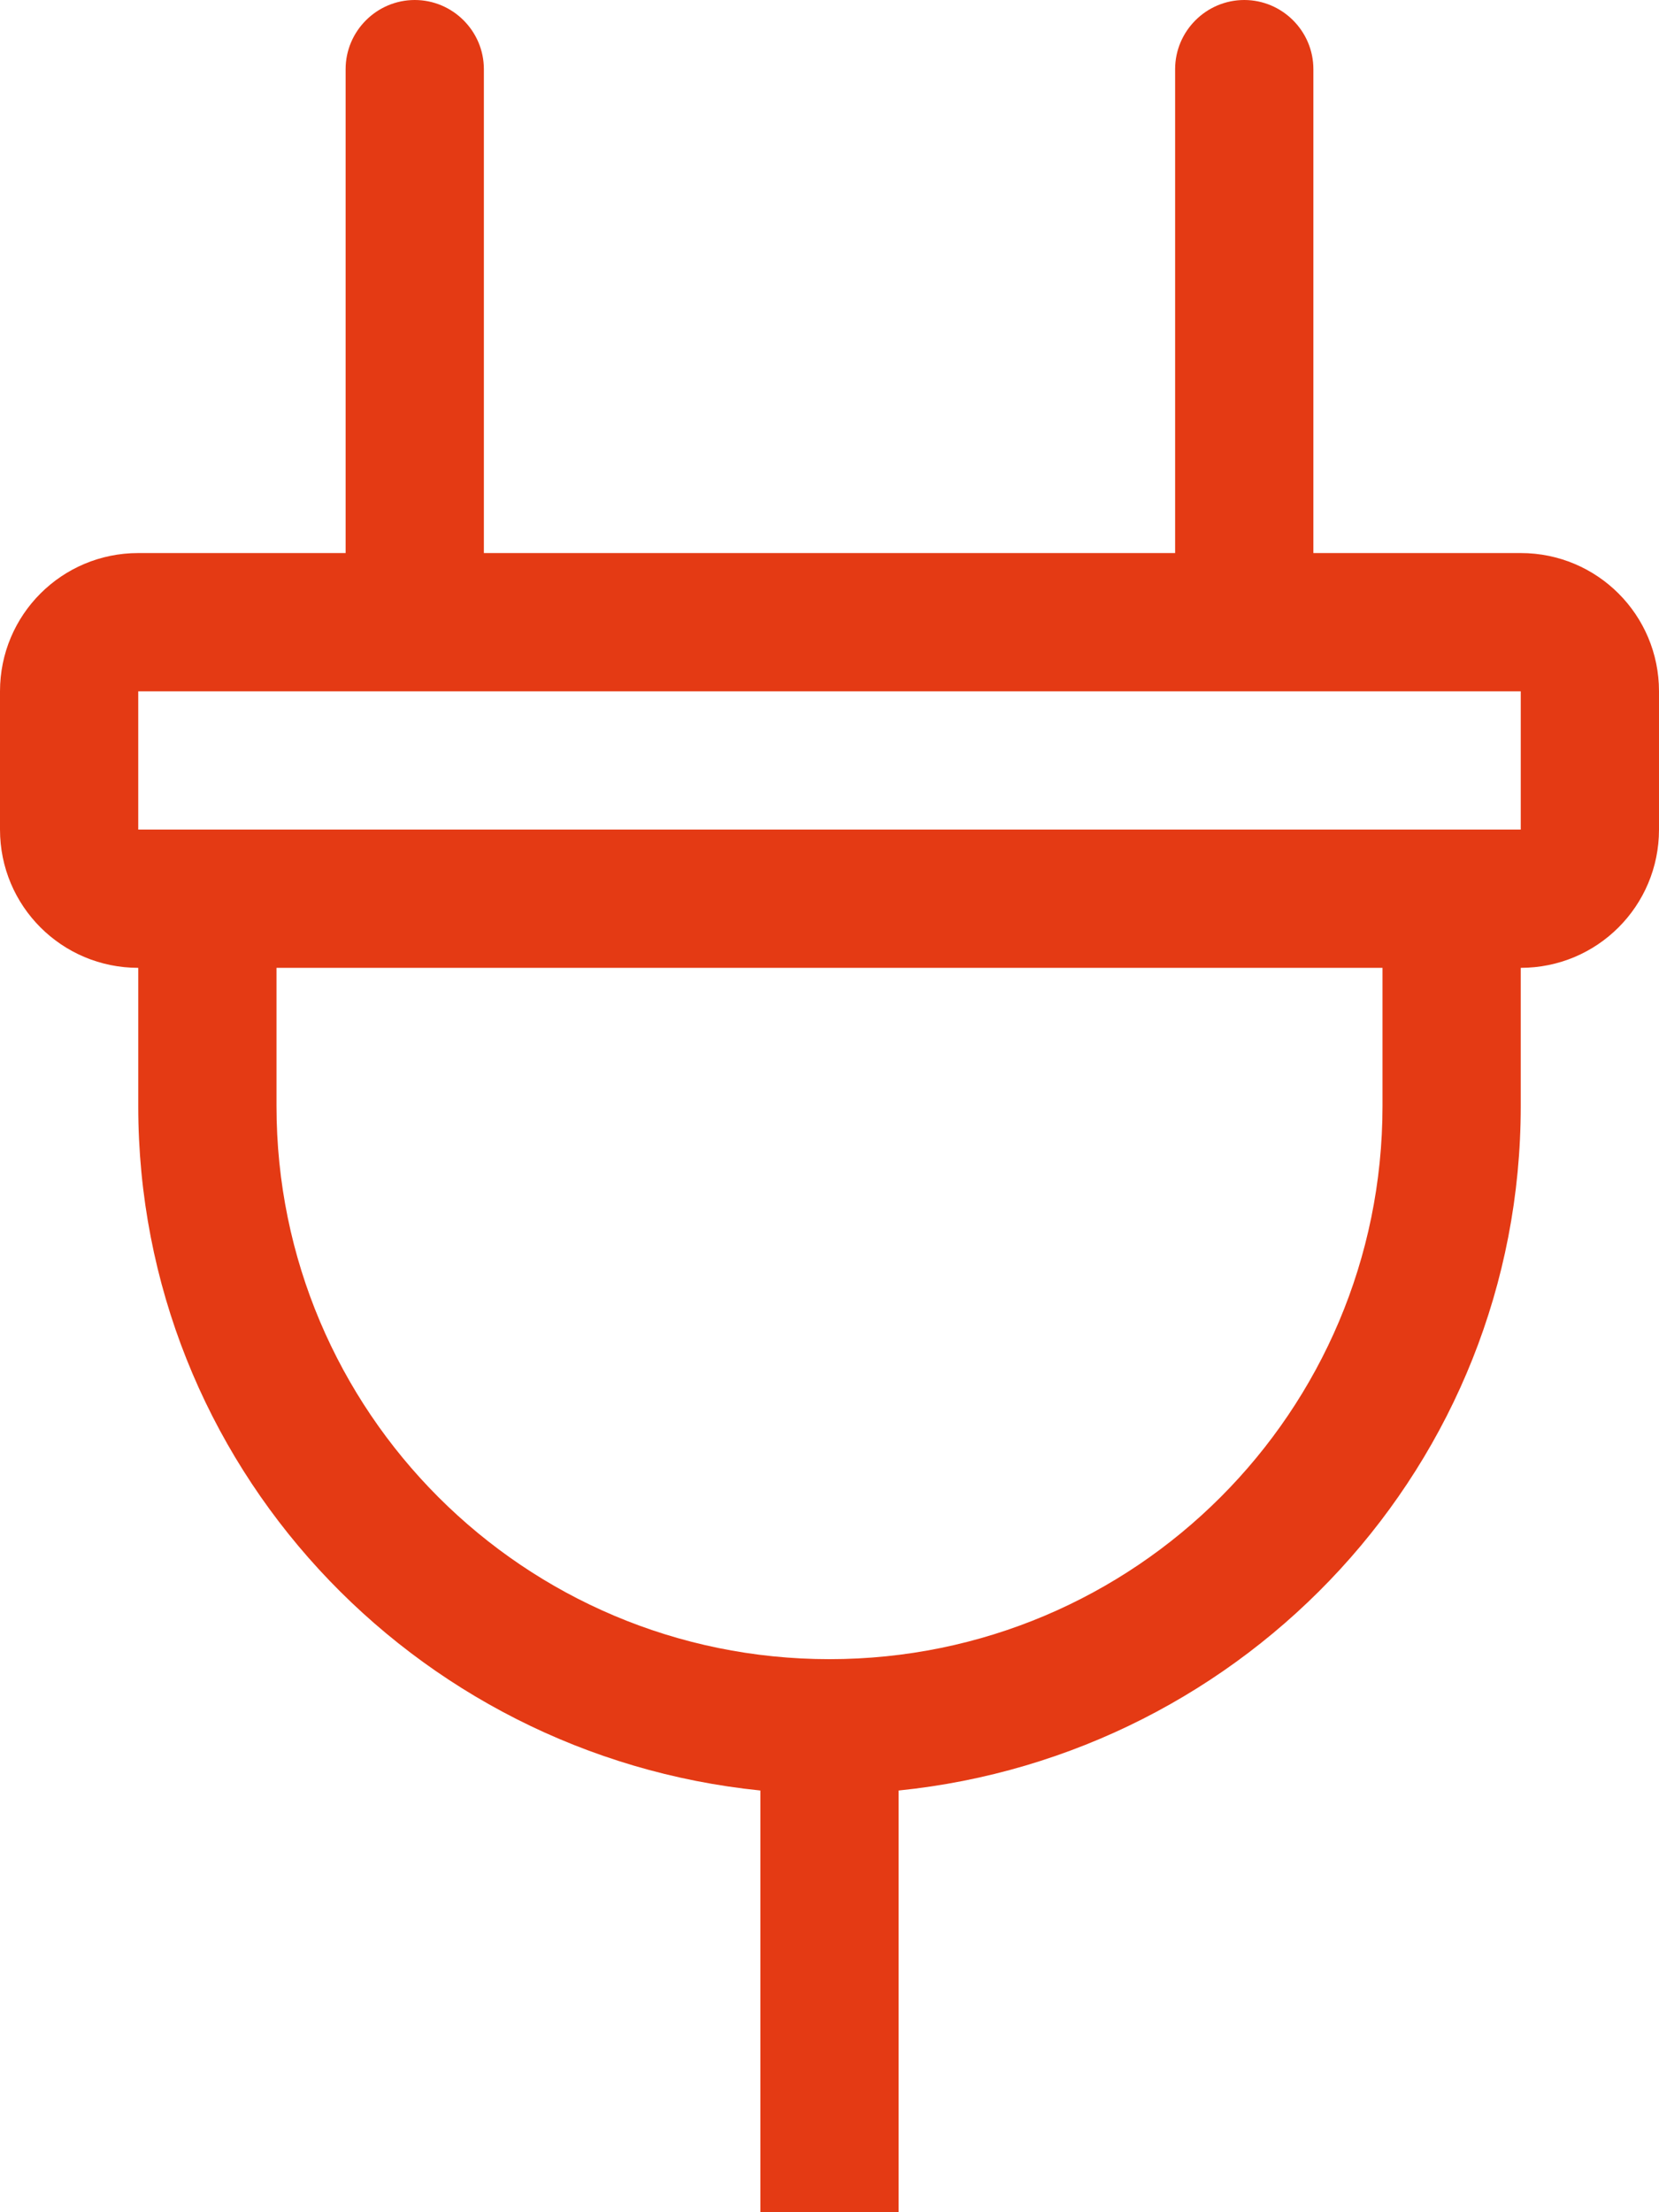<?xml version="1.0" encoding="utf-8"?>
<!-- Generator: Adobe Illustrator 24.2.1, SVG Export Plug-In . SVG Version: 6.00 Build 0)  -->
<svg version="1.1" id="Layer_1" xmlns="http://www.w3.org/2000/svg" xmlns:xlink="http://www.w3.org/1999/xlink" x="0px" y="0px"
	 viewBox="0 0 384 512" style="enable-background:new 0 0 384 512;" xml:space="preserve">
<style type="text/css">
	.st0{fill:#E43A14;}
</style>
<path class="st0" d="M352,128h-48V16c0-8.8-7.2-16-16-16s-16,7.2-16,16v112H112V16c0-8.8-7.2-16-16-16c-8.8,0-16,7.2-16,16v112H32
	c-17.7,0-32,14.3-32,32v32c0,17.7,14.3,32,32,32v32c0,82.8,63.4,150.2,144,158.4V512h32v-97.6c80.6-8.2,144-75.6,144-158.4v-32
	c17.7,0,32-14.3,32-32v-32C384,142.3,369.7,128,352,128z M320,256c0,70.7-57.3,128-128,128S64,326.7,64,256v-32h256V256z M352,192
	H32v-32h320V192z"/>
</svg>
